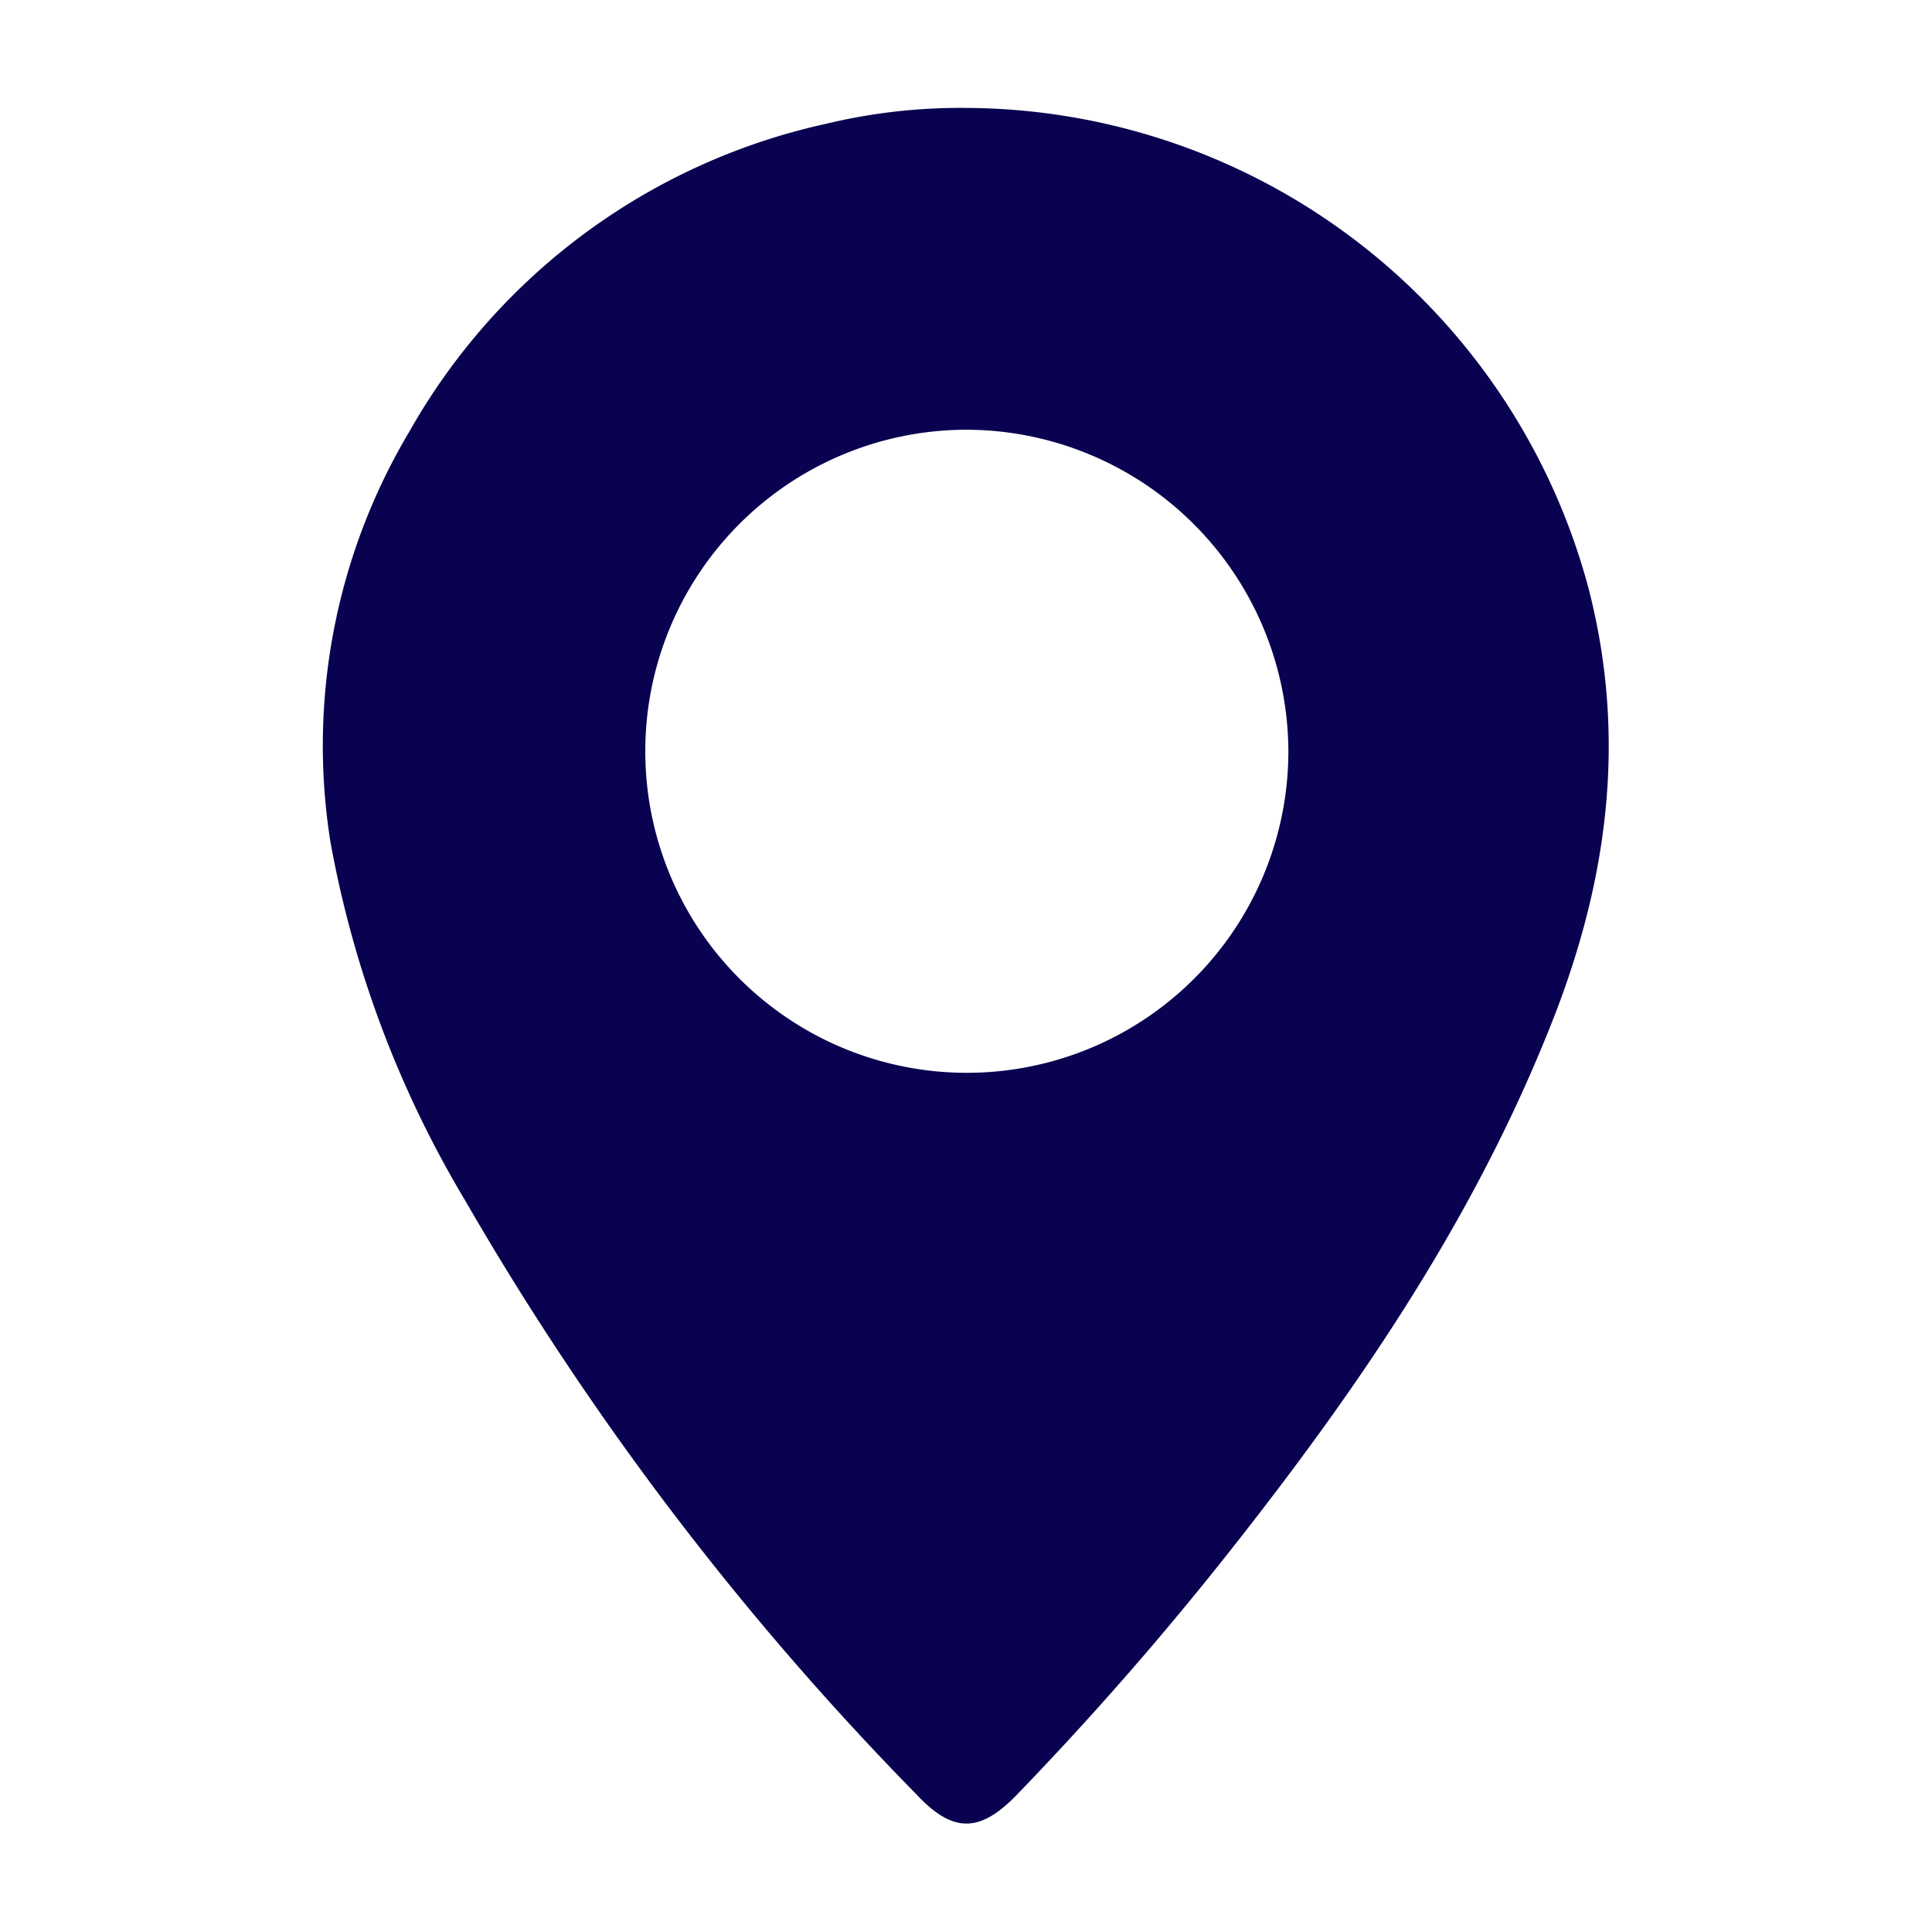 <svg id="Capa_1" data-name="Capa 1" xmlns="http://www.w3.org/2000/svg" viewBox="0 0 70 70"><defs><style>.cls-1{fill:#090250;}</style></defs><path class="cls-1" d="M35,3.91a23.45,23.45,0,0,1,22.58,17.5c1.41,5.56.61,10.83-1.5,16-2.82,7-7,13.08-11.64,18.94q-3.59,4.53-7.61,8.69c-1.33,1.37-2.3,1.38-3.6,0A107.29,107.29,0,0,1,16.85,43.49a38.71,38.71,0,0,1-4.88-13,22.22,22.22,0,0,1,2.86-14.85A23,23,0,0,1,29.91,4.49,20.84,20.84,0,0,1,35,3.91Zm0,11.66A11.65,11.65,0,1,0,46.68,27.24,11.69,11.69,0,0,0,35,15.57Z"/></svg>